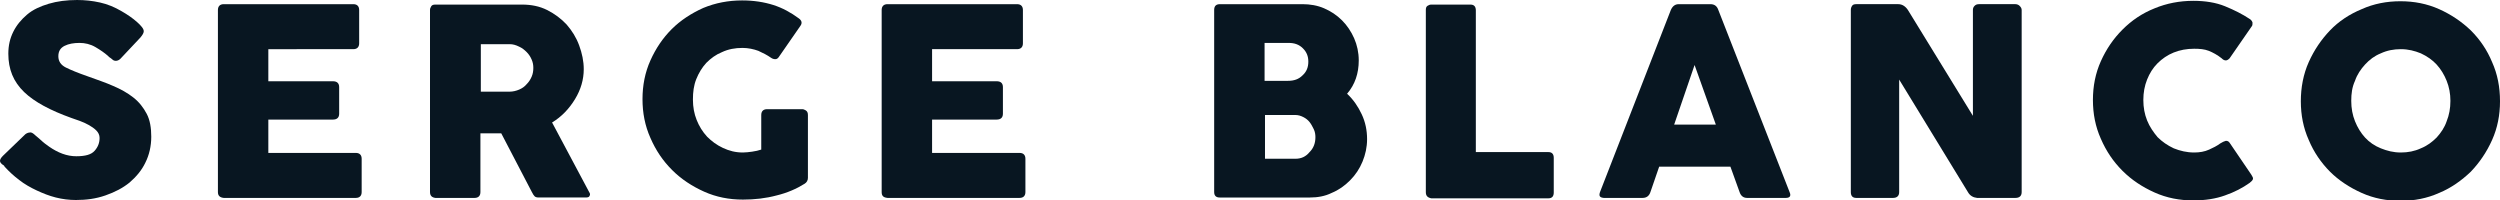 <?xml version="1.0" encoding="utf-8"?>
<!-- Generator: Adobe Illustrator 26.2.0, SVG Export Plug-In . SVG Version: 6.00 Build 0)  -->
<svg version="1.1" id="Calque_1" xmlns="http://www.w3.org/2000/svg" xmlns:xlink="http://www.w3.org/1999/xlink" x="0px" y="0px"
	 viewBox="0 0 600 48.1" enable-background="new 0 0 600 48.1" xml:space="preserve">
<g>
	<path fill="#081621" d="M8.5,32.5c0.4,0.3,0.8,0.7,1.4,1.2c0.5,0.5,1.2,1,1.9,1.5c1,0.7,2.1,1.3,3.2,1.7c1.1,0.4,2.2,0.6,3.3,0.6
		c2.2,0,3.6-0.4,4.4-1.3s1.2-1.9,1.2-3.1c0-0.7-0.3-1.3-0.8-1.8c-0.5-0.5-1.1-0.9-1.8-1.3s-1.4-0.7-2.2-1c-0.8-0.3-1.5-0.5-2-0.7
		c-5-1.8-8.8-3.8-11.3-6.2C3.2,19.6,2,16.6,2,12.9c0-2,0.4-3.7,1.2-5.3s1.9-2.9,3.3-4.1s3.2-2,5.2-2.6c2-0.6,4.3-0.9,6.8-0.9
		c1.9,0,3.7,0.2,5.5,0.6c1.8,0.4,3.5,1.1,5.2,2.1c1.4,0.8,2.7,1.7,3.7,2.6s1.6,1.6,1.6,2.2c0,0.4-0.3,0.9-0.8,1.5l-4.8,5.1
		c-0.3,0.3-0.7,0.5-1.1,0.5c-0.3,0-0.6-0.1-0.8-0.3s-0.5-0.4-0.8-0.6l-0.3-0.3c-0.8-0.7-1.8-1.4-3-2.1c-1.2-0.7-2.5-1-3.8-1
		c-1.4,0-2.6,0.2-3.6,0.7c-1,0.5-1.5,1.3-1.5,2.5c0,1.2,0.6,2.1,1.8,2.7c1.2,0.6,2.9,1.3,5.2,2.1c2.2,0.8,4.3,1.5,6.1,2.3
		c1.9,0.8,3.5,1.7,4.9,2.8c1.4,1.1,2.4,2.4,3.2,3.9c0.8,1.5,1.1,3.4,1.1,5.5c0,2.3-0.5,4.4-1.4,6.2c-0.9,1.9-2.2,3.4-3.8,4.8
		c-1.6,1.3-3.5,2.3-5.8,3.1s-4.6,1.1-7.1,1.1c-1.6,0-3.2-0.2-4.8-0.6c-1.6-0.4-3.1-1-4.6-1.7c-1.5-0.7-2.9-1.5-4.2-2.5
		c-1.3-1-2.4-2-3.4-3.1l-0.1-0.1c0-0.1-0.1-0.1-0.1-0.2c0,0-0.1-0.1-0.1-0.1C0.2,39.3,0,38.9,0,38.6c0-0.3,0.2-0.7,0.7-1.2l5.4-5.2
		c0.4-0.3,0.8-0.4,1.1-0.4C7.5,31.7,8,32,8.5,32.5z"/>
	<path fill="#081621" d="M52.3,46.1V2.4c0-0.9,0.5-1.4,1.4-1.4h31.1c0.9,0,1.4,0.5,1.4,1.4v8c0,0.9-0.5,1.4-1.4,1.4H64.4v7.7h15.5
		c1,0,1.5,0.5,1.5,1.4v6.4c0,0.9-0.5,1.4-1.5,1.4H64.4v8h21c0.9,0,1.4,0.5,1.4,1.4v8c0,0.9-0.5,1.4-1.4,1.4H53.7
		C52.8,47.4,52.3,47,52.3,46.1z"/>
	<path fill="#081621" d="M103.2,46.1V2.4c0-0.3,0.1-0.6,0.3-0.9c0.2-0.3,0.5-0.4,1-0.4h20.8c2.2,0,4.2,0.4,6,1.3
		c1.8,0.9,3.4,2.1,4.7,3.5c1.3,1.5,2.3,3.1,3,5c0.7,1.9,1.1,3.8,1.1,5.7c0,2.5-0.7,4.9-2.1,7.2c-1.4,2.3-3.2,4.2-5.5,5.6l8.9,16.7
		c0.2,0.3,0.3,0.6,0.1,0.9c-0.1,0.3-0.4,0.4-0.9,0.4h-11.3c-0.5,0-0.8-0.1-1-0.3c-0.2-0.2-0.4-0.5-0.7-1.1L120.3,32h-5v14.1
		c0,0.9-0.5,1.4-1.4,1.4h-9.4C103.7,47.4,103.2,47,103.2,46.1z M122.3,10.6h-6.9V22h6.9c0.8,0,1.6-0.2,2.3-0.5
		c0.7-0.3,1.3-0.7,1.8-1.3c0.5-0.5,0.9-1.1,1.2-1.8s0.4-1.4,0.4-2.1c0-0.7-0.1-1.3-0.4-2c-0.3-0.7-0.7-1.3-1.2-1.8
		c-0.5-0.5-1.1-1-1.8-1.3C123.8,10.8,123.1,10.6,122.3,10.6z"/>
	<path fill="#081621" d="M178.3,36.6c0.7,0,1.4-0.1,2.2-0.2c0.8-0.1,1.6-0.3,2.2-0.5v-8.3c0-0.9,0.5-1.4,1.4-1.4h8.4
		c0.3,0,0.6,0.1,0.9,0.3c0.3,0.2,0.5,0.5,0.5,1.1v15.1c0,0.6-0.3,1.1-0.8,1.4c-1.9,1.2-4.2,2.2-6.7,2.8c-2.6,0.7-5.3,1-8.1,1
		c-3.3,0-6.4-0.6-9.3-1.9c-2.9-1.3-5.5-3-7.7-5.2c-2.2-2.2-3.9-4.7-5.2-7.7c-1.3-2.9-1.9-6-1.9-9.3c0-3.3,0.6-6.4,1.9-9.3
		c1.3-2.9,3-5.4,5.1-7.5c2.1-2.1,4.7-3.8,7.6-5.1c2.9-1.2,6-1.8,9.3-1.8c2.8,0,5.3,0.4,7.5,1.1c2.2,0.7,4.2,1.8,6.1,3.2
		c0.7,0.5,0.9,1.1,0.4,1.8l-5.2,7.5c-0.2,0.3-0.5,0.5-0.8,0.5c-0.4,0-0.7-0.1-1-0.3c-1-0.7-2-1.2-3.1-1.7c-1.1-0.4-2.4-0.7-3.8-0.7
		c-1.8,0-3.4,0.3-4.9,1c-1.5,0.6-2.7,1.5-3.8,2.6c-1,1.1-1.8,2.4-2.4,3.9c-0.6,1.5-0.8,3.1-0.8,4.9c0,1.8,0.3,3.4,0.9,4.9
		s1.4,2.8,2.5,4c1.1,1.1,2.3,2,3.8,2.7S176.5,36.6,178.3,36.6z"/>
	<path fill="#081621" d="M211.6,46.1V2.4c0-0.9,0.5-1.4,1.4-1.4h31.1c0.9,0,1.4,0.5,1.4,1.4v8c0,0.9-0.5,1.4-1.4,1.4h-20.4v7.7h15.5
		c1,0,1.5,0.5,1.5,1.4v6.4c0,0.9-0.5,1.4-1.5,1.4h-15.5v8h21c0.9,0,1.4,0.5,1.4,1.4v8c0,0.9-0.5,1.4-1.4,1.4h-31.7
		C212,47.4,211.6,47,211.6,46.1z"/>
	<path fill="#081621" d="M291.4,46.1V2.4c0-1,0.5-1.4,1.4-1.4h19.8c1.8,0,3.6,0.3,5.2,1c1.6,0.7,3,1.6,4.3,2.9
		c1.2,1.2,2.2,2.7,2.9,4.3c0.7,1.6,1.1,3.4,1.1,5.3c0,3.1-0.9,5.8-2.8,8c1.5,1.4,2.6,3,3.5,4.9c0.9,1.9,1.3,3.9,1.3,6
		c0,1.9-0.4,3.7-1.1,5.4c-0.7,1.7-1.7,3.2-3,4.5c-1.3,1.3-2.7,2.3-4.4,3c-1.6,0.8-3.4,1.1-5.2,1.1h-21.7
		C291.9,47.4,291.4,47,291.4,46.1z M314,14.8c0-1.3-0.4-2.3-1.3-3.2s-2-1.3-3.4-1.3h-5.8v9.1h5.6c1.5,0,2.6-0.4,3.5-1.3
		C313.6,17.2,314,16.1,314,14.8z M315.7,32.9c0-0.6-0.1-1.3-0.4-1.9c-0.3-0.6-0.6-1.2-1-1.7c-0.4-0.5-0.9-0.9-1.5-1.2
		c-0.6-0.3-1.2-0.5-1.9-0.5h-7.3v10.5h7.3c1.4,0,2.5-0.5,3.4-1.6C315.3,35.5,315.7,34.3,315.7,32.9z"/>
	<path fill="#081621" d="M342.2,46.1V2.4c0-0.5,0.1-0.8,0.4-1c0.3-0.2,0.6-0.3,0.9-0.3h9.4c0.9,0,1.3,0.5,1.3,1.4v34h17.4
		c0.9,0,1.3,0.5,1.3,1.4v8.3c0,0.9-0.4,1.4-1.3,1.4h-28.1C342.6,47.4,342.2,47,342.2,46.1z"/>
	<path fill="#081621" d="M384,46.1l17-43.7c0.4-0.9,1-1.4,1.9-1.4h7.6c1,0,1.6,0.5,1.9,1.4l17.1,43.7c0.4,0.9,0.1,1.4-0.9,1.4h-9.3
		c-0.9,0-1.5-0.5-1.8-1.4l-2.2-6.1h-17.1l-2.1,6.1c-0.3,0.9-0.9,1.4-1.9,1.4h-9.3C383.9,47.4,383.7,47,384,46.1z M406.7,15.6
		l-4.9,14.3h10L406.7,15.6z"/>
	<path fill="#081621" d="M472.3,46.1l-16.5-27v27c0,0.9-0.5,1.4-1.5,1.4h-8.8c-0.9,0-1.3-0.5-1.3-1.4V2.4c0-0.4,0.1-0.7,0.3-1
		c0.2-0.3,0.5-0.4,1-0.4h10.1c0.9,0,1.7,0.5,2.3,1.4l15.6,25.4V2.4c0-0.4,0.1-0.7,0.4-1c0.3-0.3,0.6-0.4,1.1-0.4h8.7
		c0.3,0,0.7,0.1,1,0.4c0.3,0.3,0.5,0.6,0.5,1v43.7c0,0.9-0.5,1.4-1.5,1.4h-9.2C473.6,47.4,472.8,47,472.3,46.1z"/>
	<path fill="#081621" d="M532.9,34.4c0.5-0.3,0.9-0.5,1.3-0.6c0.4,0,0.7,0.1,1,0.6l5.1,7.5c0.3,0.5,0.5,0.8,0.4,1.1
		c-0.1,0.3-0.4,0.6-0.8,0.9c-1.7,1.2-3.6,2.2-5.9,3c-2.2,0.8-4.8,1.2-7.6,1.2c-3.3,0-6.4-0.6-9.3-1.9c-2.9-1.3-5.5-3-7.7-5.2
		c-2.2-2.2-3.9-4.7-5.2-7.7c-1.3-2.9-1.9-6-1.9-9.3c0-3.3,0.6-6.4,1.9-9.3c1.3-2.9,3-5.4,5.2-7.6c2.2-2.2,4.7-3.9,7.7-5.1
		c2.9-1.2,6-1.8,9.3-1.8c2.8,0,5.4,0.4,7.6,1.3c2.2,0.9,4.2,1.9,6,3.1c0.3,0.2,0.5,0.5,0.6,0.8c0,0.3,0,0.6-0.1,0.8l-5.4,7.8
		c-0.3,0.3-0.6,0.5-0.9,0.5c-0.4,0-0.7-0.2-1-0.5c-1-0.8-2.1-1.4-3.1-1.8c-1-0.4-2.2-0.5-3.5-0.5c-1.8,0-3.4,0.3-4.9,0.9
		c-1.5,0.6-2.8,1.5-3.9,2.6c-1.1,1.1-1.9,2.4-2.5,3.9c-0.6,1.5-0.9,3.1-0.9,4.9c0,1.8,0.3,3.4,0.9,4.9c0.6,1.5,1.5,2.8,2.5,4
		c1.1,1.1,2.4,2,3.9,2.7c1.5,0.6,3.1,1,4.9,1c1.3,0,2.5-0.2,3.6-0.7C531.1,35.5,532.1,35,532.9,34.4z"/>
	<path fill="#081621" d="M552.2,24.3c0-3.3,0.6-6.5,1.9-9.4c1.3-2.9,3-5.4,5.1-7.6c2.1-2.2,4.7-3.9,7.6-5.1c2.9-1.3,6-1.9,9.3-1.9
		c3.3,0,6.4,0.6,9.3,1.9c2.9,1.3,5.4,3,7.6,5.1c2.2,2.2,3.9,4.7,5.1,7.6c1.3,2.9,1.9,6,1.9,9.4c0,3.3-0.6,6.4-1.9,9.3
		c-1.3,2.9-3,5.4-5.1,7.6c-2.2,2.1-4.7,3.9-7.6,5.1c-2.9,1.3-6,1.9-9.3,1.9c-3.3,0-6.4-0.6-9.3-1.9c-2.9-1.3-5.5-3-7.6-5.1
		c-2.1-2.1-3.9-4.7-5.1-7.6C552.8,30.7,552.2,27.6,552.2,24.3z M564.3,24.2c0,1.8,0.3,3.4,0.9,4.9c0.6,1.5,1.4,2.8,2.4,3.9
		c1,1.1,2.3,2,3.8,2.6c1.5,0.6,3,1,4.8,1c1.7,0,3.3-0.3,4.8-1c1.5-0.6,2.7-1.5,3.8-2.6c1-1.1,1.9-2.4,2.4-3.9
		c0.6-1.5,0.9-3.1,0.9-4.9c0-1.7-0.3-3.3-0.9-4.8c-0.6-1.5-1.4-2.8-2.4-3.9c-1-1.1-2.3-2-3.8-2.7c-1.5-0.6-3-1-4.8-1
		c-1.7,0-3.3,0.3-4.8,1c-1.5,0.6-2.7,1.5-3.8,2.7c-1,1.1-1.9,2.4-2.4,3.9C564.5,20.9,564.3,22.5,564.3,24.2z"/>
</g>
</svg>

